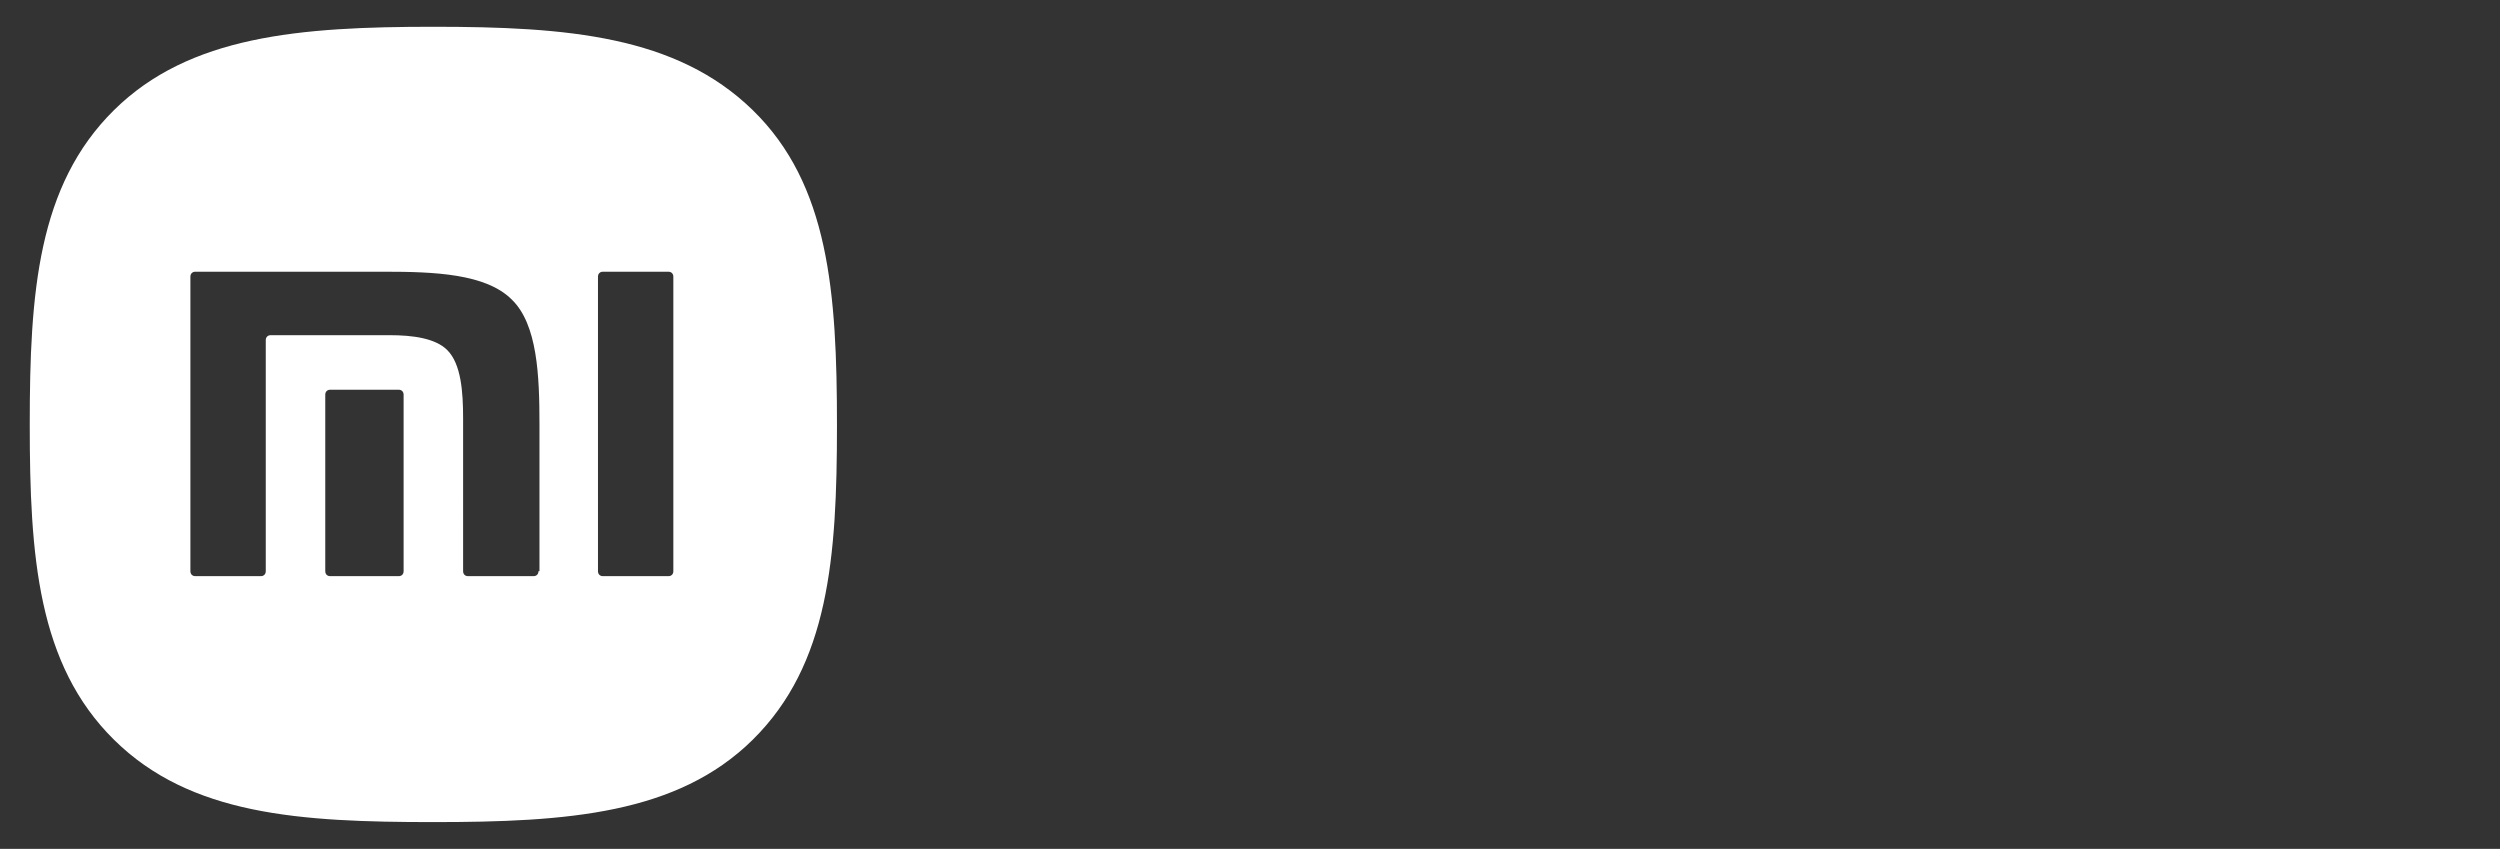 <?xml version="1.0" encoding="utf-8"?>
<!-- Generator: Adobe Illustrator 25.4.1, SVG Export Plug-In . SVG Version: 6.00 Build 0)  -->
<svg version="1.1" id="Layer_1" xmlns="http://www.w3.org/2000/svg" xmlns:xlink="http://www.w3.org/1999/xlink" x="0px" y="0px"
	 viewBox="0 0 252.1 85.6" style="enable-background:new 0 0 252.1 85.6;" xml:space="preserve">
<rect x="0" y="0" width="252.1" height="85.6" fill="#333333" stroke="none"/>
<style type="text/css">
	.st0{fill:#FFFFFF;}
</style>
<path class="st0" d="M67.9,57.6L67.9,57.6c0,0.3-0.2,0.5-0.5,0.5h-6.6c-0.3,0-0.5-0.2-0.5-0.5V27.9c0-0.3,0.2-0.5,0.5-0.5h6.6
	c0.3,0,0.5,0.2,0.5,0.5V57.6z M54.3,57.6L54.3,57.6c0,0.3-0.2,0.5-0.5,0.5h-6.6c-0.3,0-0.5-0.2-0.5-0.5v-0.1V42.2
	c0-2.7-0.2-5.5-1.6-6.9c-1.2-1.2-3.5-1.5-5.8-1.5h-12c-0.3,0-0.5,0.2-0.5,0.5V56v1.6c0,0.3-0.2,0.5-0.5,0.5h-6.6
	c-0.3,0-0.5-0.2-0.5-0.5V27.9c0-0.3,0.2-0.5,0.5-0.5h19.1c5,0,10.2,0.2,12.8,2.8c2.6,2.5,2.8,7.7,2.8,12.6v14.8H54.3z M40.7,57.6
	c0,0.3-0.2,0.5-0.5,0.5h-6.9c-0.3,0-0.5-0.2-0.5-0.5V39.8c0-0.3,0.2-0.5,0.5-0.5h6.9c0.3,0,0.5,0.2,0.5,0.5V57.6z M75.9,11.1
	c-7.7-7.5-18.7-8.4-32.2-8.4s-24.6,0.9-32.2,8.4C3.8,18.7,3,29.5,3,42.8S3.8,67,11.5,74.6s18.7,8.3,32.2,8.3s24.6-0.8,32.2-8.3
	c7.7-7.6,8.5-18.4,8.5-31.7C84.4,29.5,83.6,18.6,75.9,11.1"/>
</svg>
